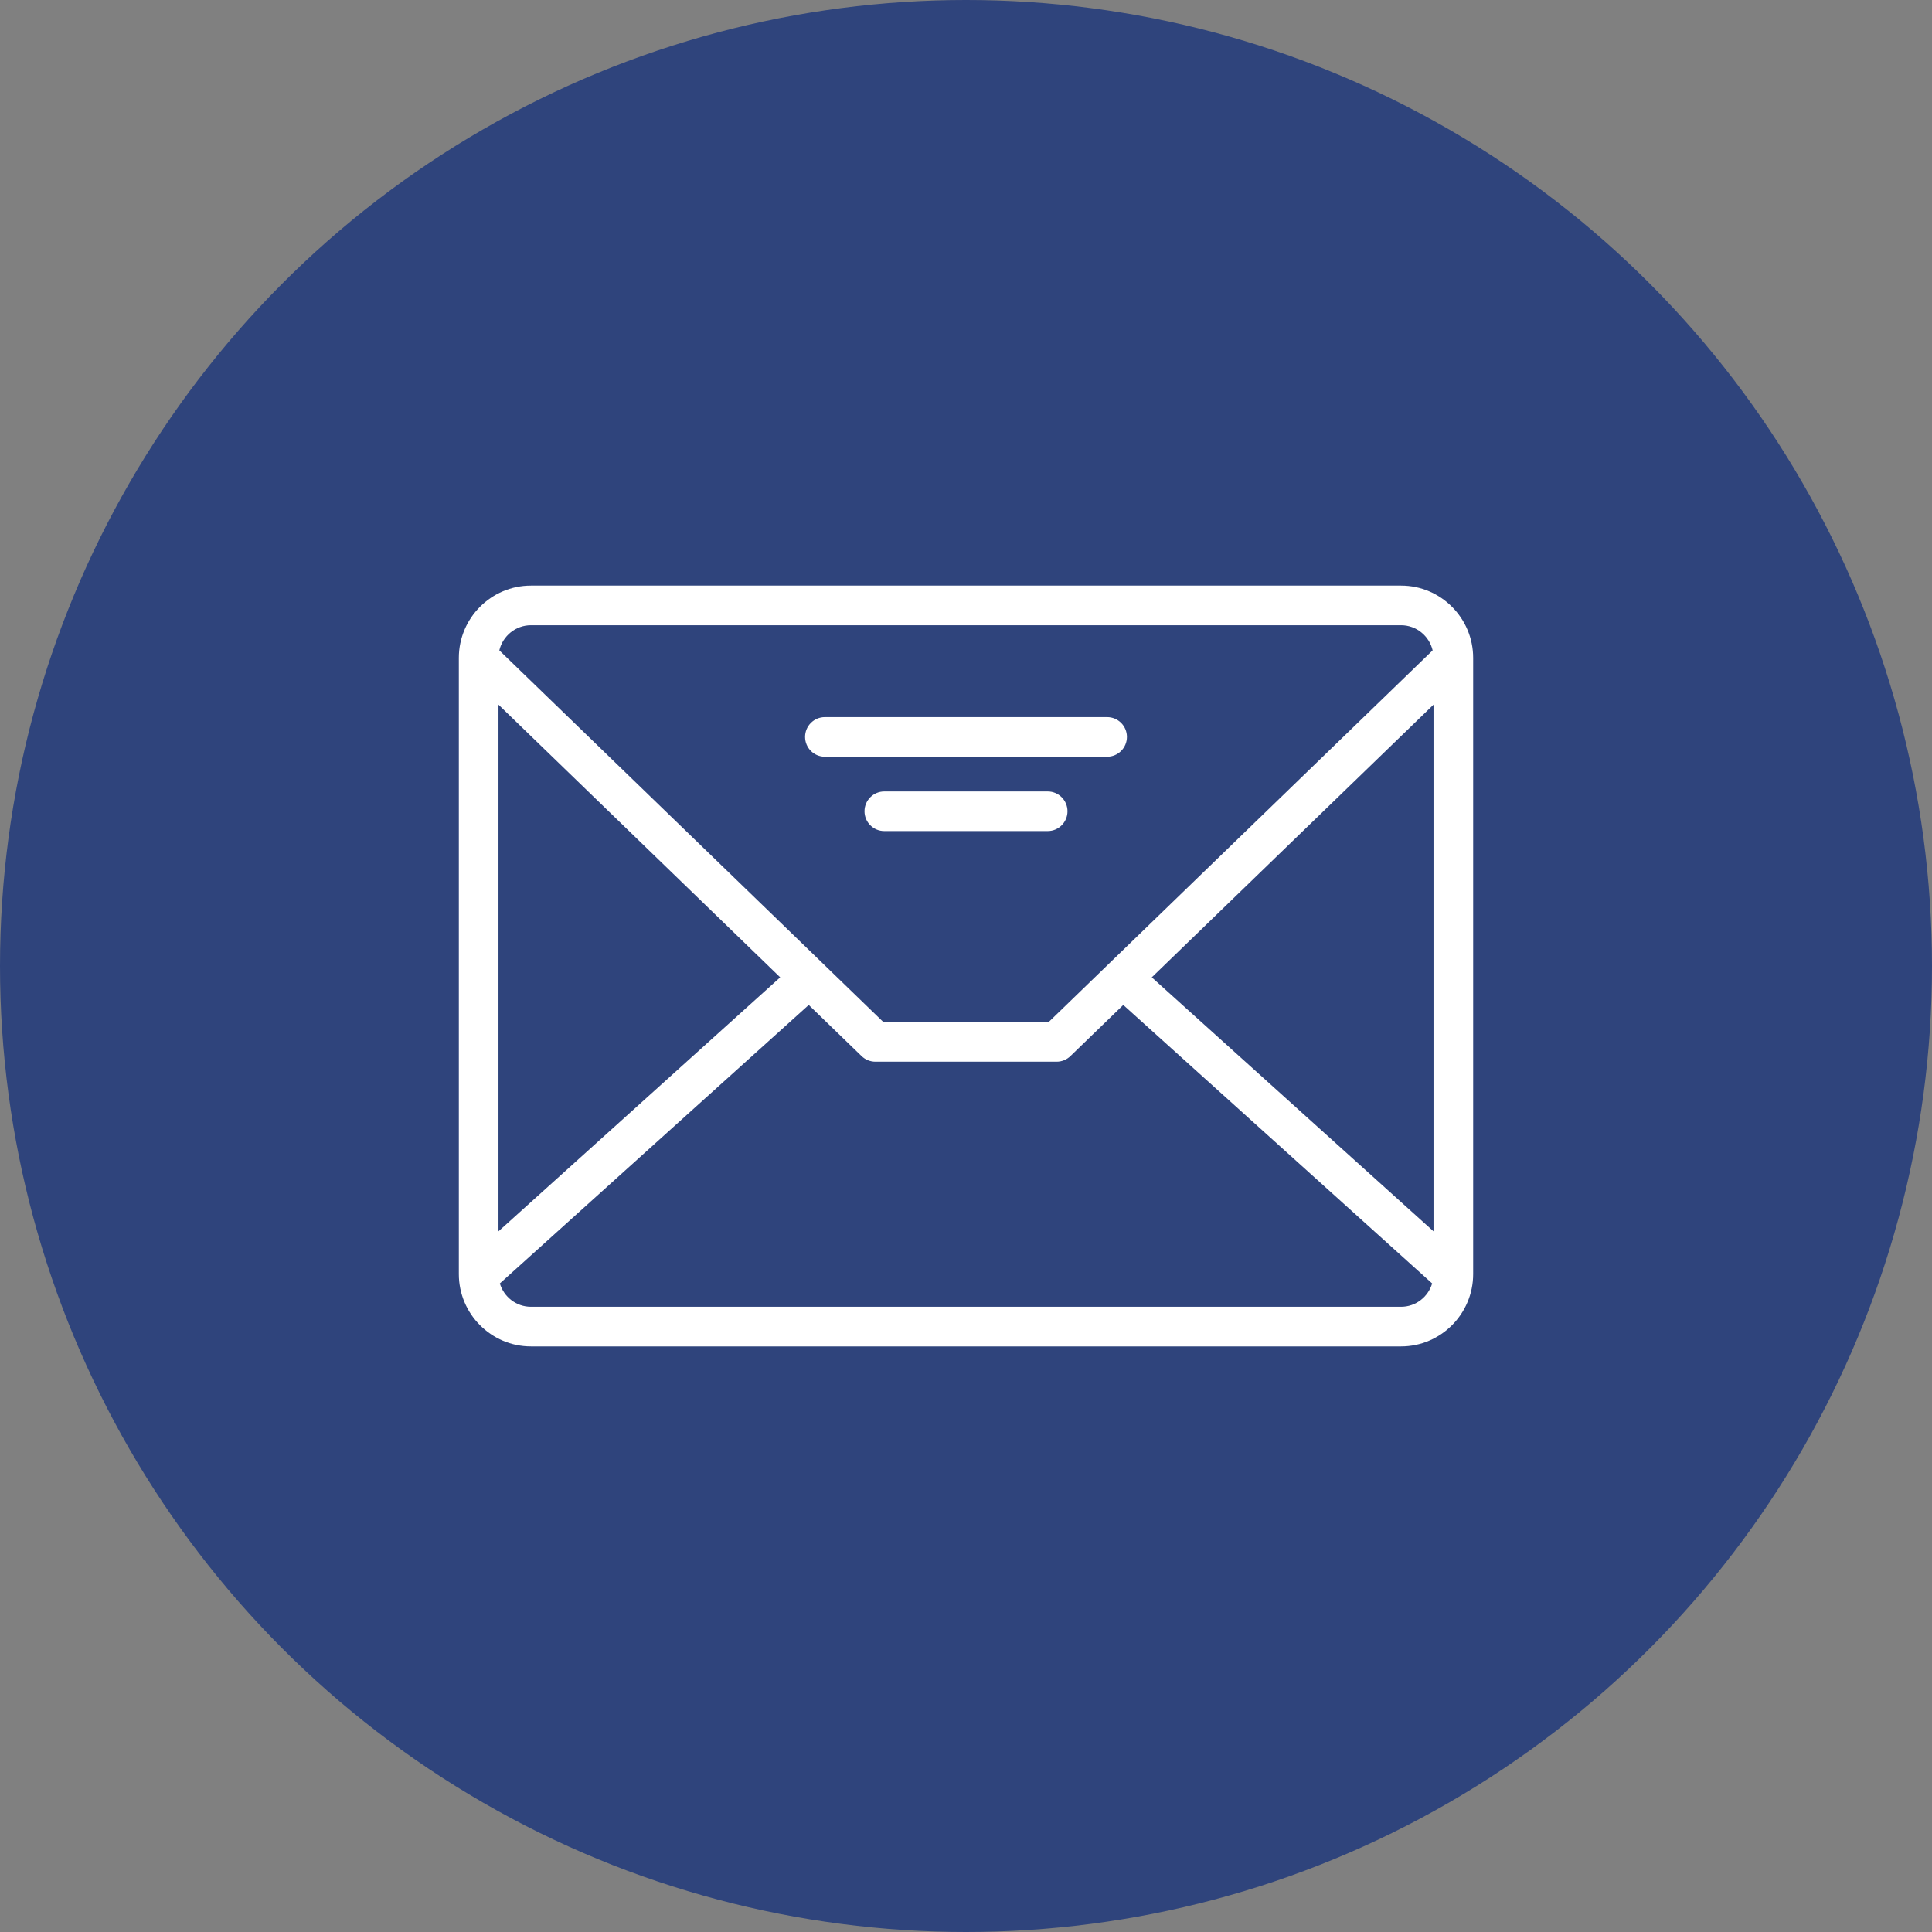 <svg width="75" height="75" viewBox="0 0 75 75" fill="none" xmlns="http://www.w3.org/2000/svg">
<rect x="0" y="0" width="75" height="75" fill="#808080" stroke="none"/>
<circle cx="37.5" cy="37.5" r="37.5" fill="#2F447C"/>
<g clip-path="url(#clip0_122_945)">
<path d="M57.188 25.54C57.188 23.992 55.932 22.733 54.389 22.733H20.611C19.068 22.733 17.812 23.992 17.812 25.54C17.812 25.543 17.813 25.545 17.813 25.548C17.813 25.55 17.812 25.553 17.812 25.555V49.459C17.812 51.007 19.068 52.267 20.611 52.267H54.389C55.932 52.267 57.188 51.007 57.188 49.459V25.555C57.188 25.553 57.187 25.55 57.187 25.548C57.187 25.545 57.188 25.543 57.188 25.54ZM44.712 37.94L55.649 27.355V47.8L44.712 37.94ZM20.611 24.271H54.389C54.984 24.271 55.484 24.688 55.615 25.247L40.707 39.677H34.293L19.384 25.247C19.516 24.688 20.016 24.271 20.611 24.271ZM30.287 37.94L19.351 47.8V27.355L30.287 37.94ZM54.389 50.729H20.611C20.041 50.729 19.559 50.346 19.404 49.823L31.395 39.012L33.447 40.998C33.591 41.137 33.783 41.215 33.982 41.215H41.018C41.218 41.215 41.409 41.137 41.553 40.998L43.605 39.012L55.596 49.823C55.441 50.346 54.959 50.729 54.389 50.729Z" fill="white"/>
<path d="M43.747 28.607C43.747 28.182 43.403 27.838 42.978 27.838H32.022C31.597 27.838 31.253 28.182 31.253 28.607C31.253 29.032 31.597 29.376 32.022 29.376H42.978C43.403 29.376 43.747 29.032 43.747 28.607Z" fill="white"/>
<path d="M40.671 32.262C41.096 32.262 41.44 31.918 41.44 31.493C41.44 31.069 41.096 30.724 40.671 30.724H34.329C33.904 30.724 33.56 31.069 33.56 31.493C33.56 31.918 33.904 32.262 34.329 32.262H40.671Z" fill="white"/>
</g>
<defs>
<clipPath id="clip0_122_945">
<rect width="39.375" height="39.375" fill="white" transform="translate(17.812 17.812)"/>
</clipPath>
</defs>
</svg>
